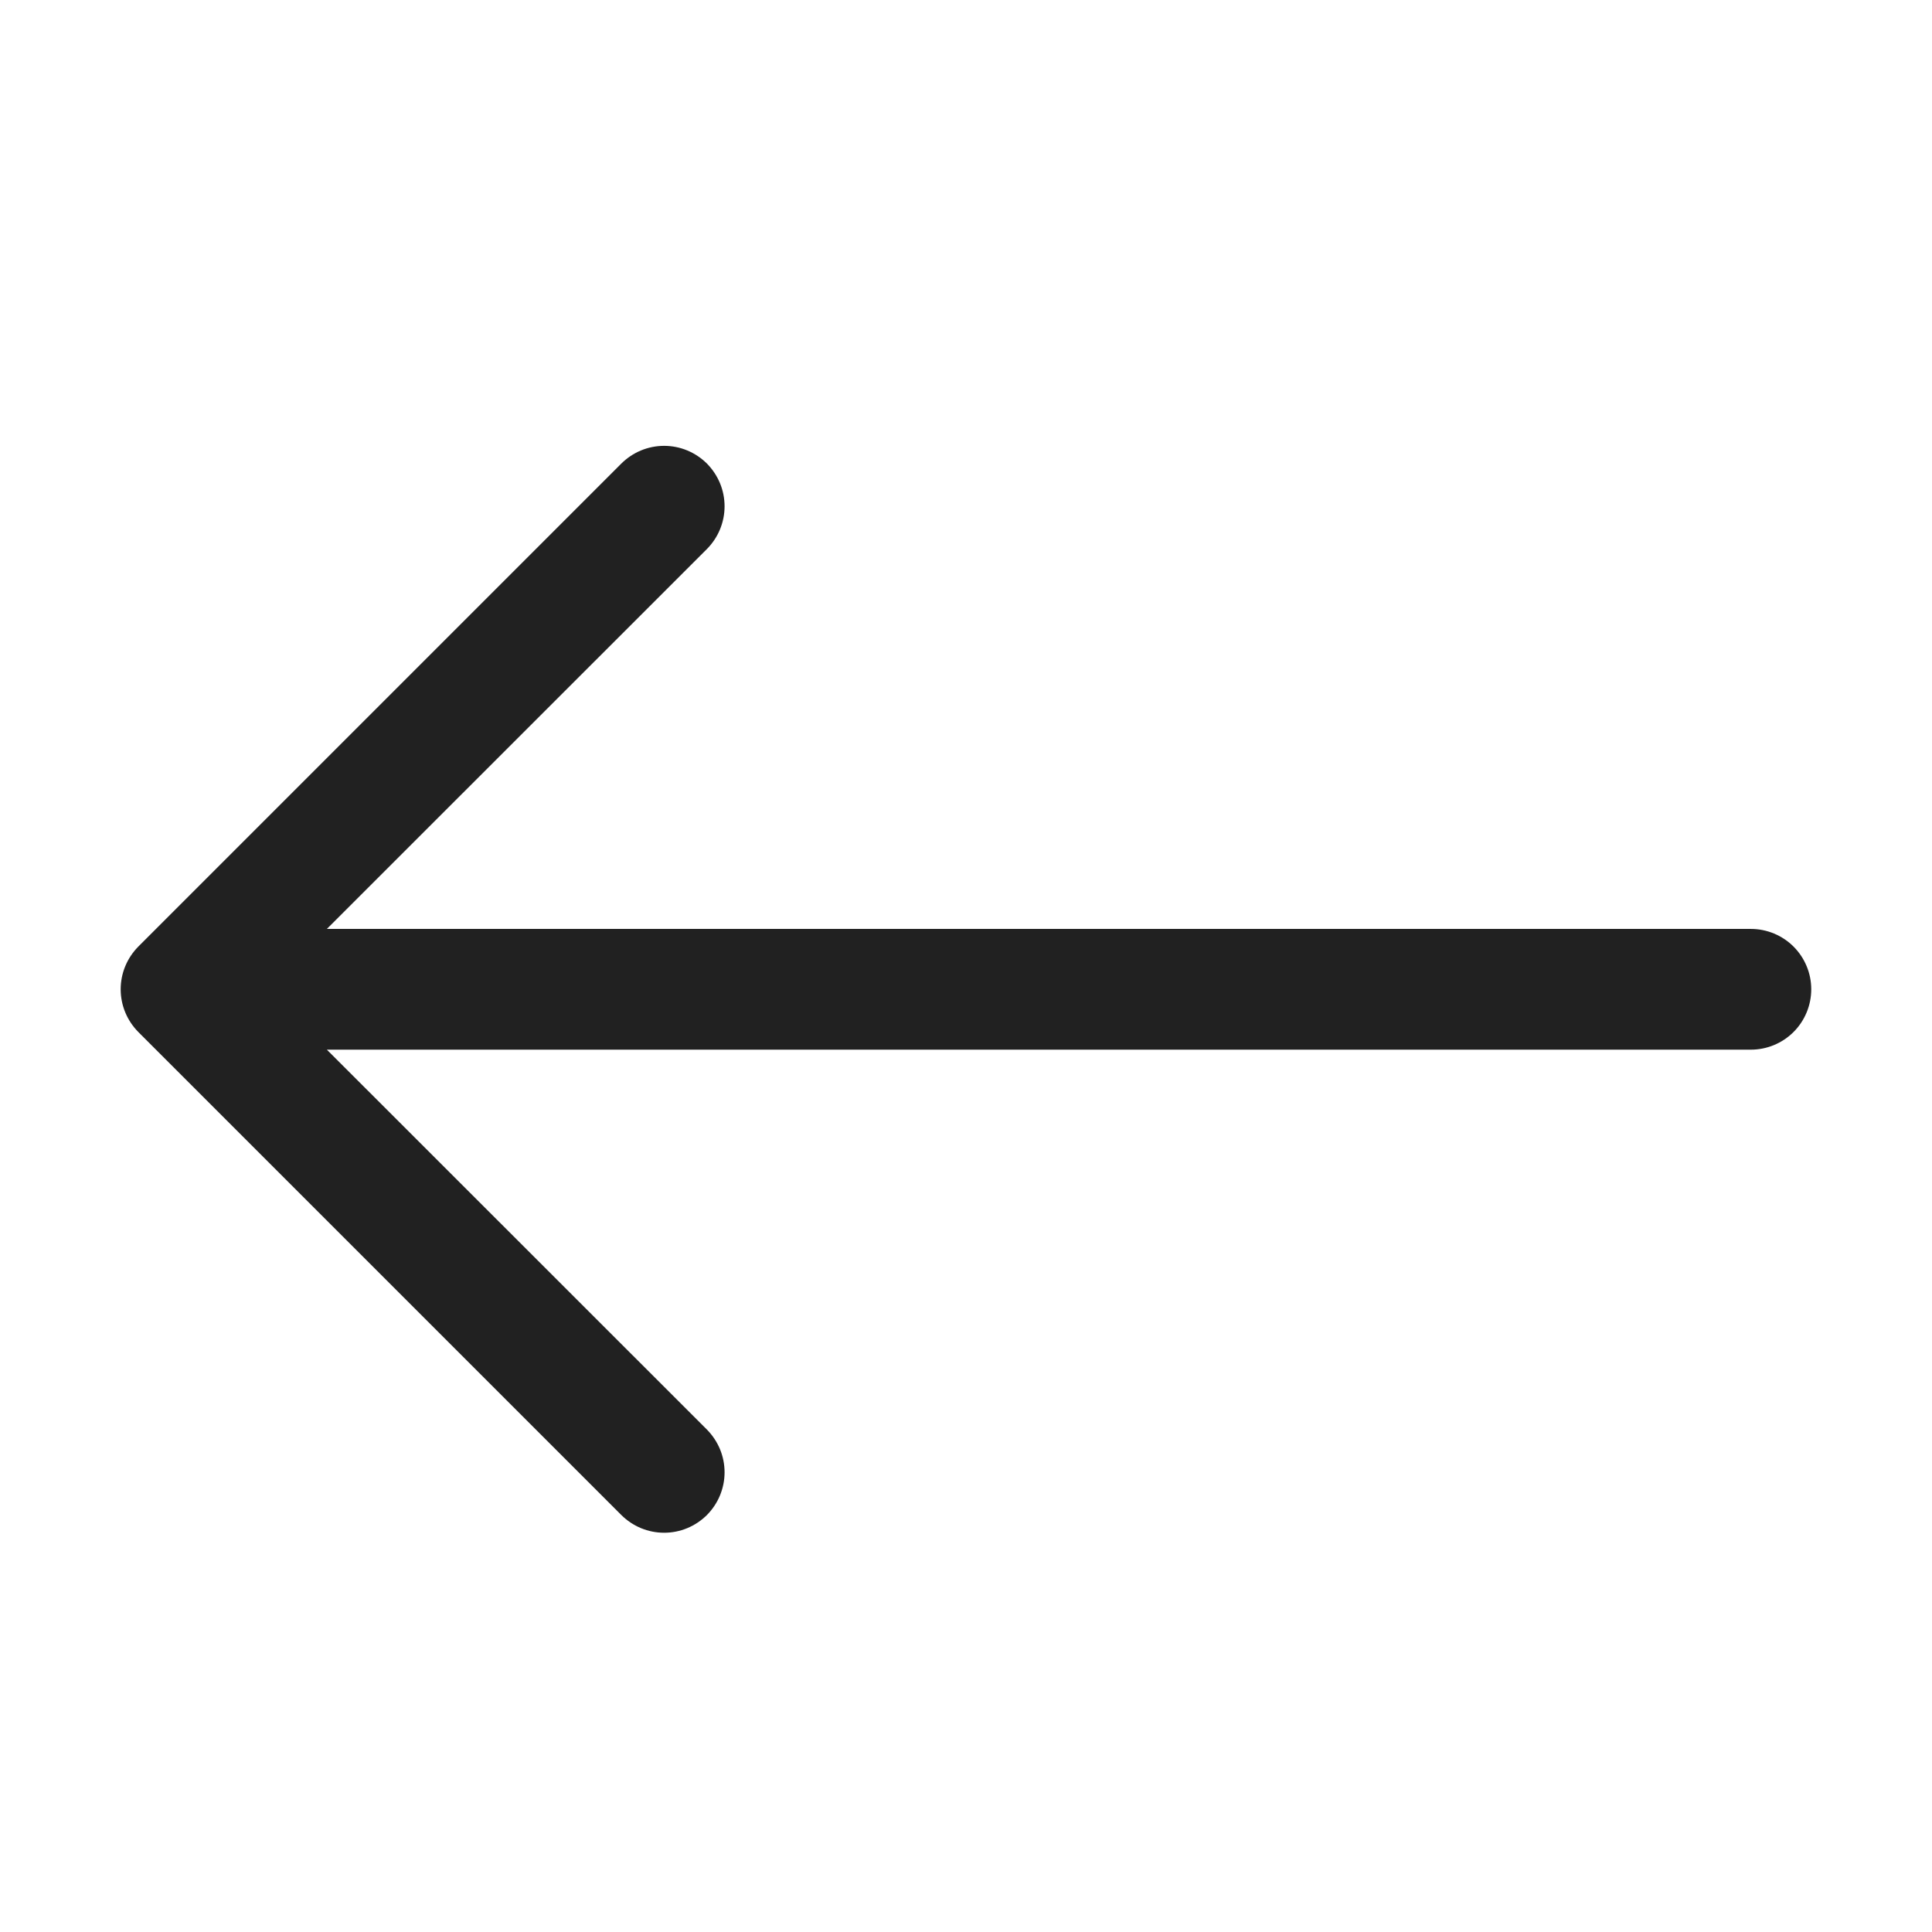 <?xml version="1.0" encoding="UTF-8"?> <svg xmlns="http://www.w3.org/2000/svg" width="26" height="26" viewBox="0 0 26 26" fill="none"> <path fill-rule="evenodd" clip-rule="evenodd" d="M24.375 13.313C24.375 13.098 24.289 12.891 24.137 12.739C23.985 12.587 23.778 12.501 23.562 12.501H4.399L9.513 7.389C9.588 7.313 9.648 7.224 9.689 7.125C9.73 7.026 9.751 6.92 9.751 6.814C9.751 6.707 9.73 6.601 9.689 6.502C9.648 6.404 9.588 6.314 9.513 6.238C9.437 6.163 9.348 6.103 9.249 6.062C9.15 6.021 9.044 6 8.938 6C8.831 6 8.725 6.021 8.626 6.062C8.527 6.103 8.438 6.163 8.362 6.238L1.862 12.738C1.787 12.814 1.727 12.903 1.686 13.002C1.645 13.101 1.624 13.207 1.624 13.313C1.624 13.42 1.645 13.526 1.686 13.625C1.727 13.724 1.787 13.813 1.862 13.889L8.362 20.389C8.438 20.464 8.527 20.524 8.626 20.565C8.725 20.606 8.831 20.627 8.938 20.627C9.044 20.627 9.15 20.606 9.249 20.565C9.348 20.524 9.437 20.464 9.513 20.389C9.588 20.313 9.648 20.224 9.689 20.125C9.73 20.026 9.751 19.92 9.751 19.814C9.751 19.707 9.73 19.601 9.689 19.502C9.648 19.404 9.588 19.314 9.513 19.238L4.399 14.126H23.562C23.778 14.126 23.985 14.04 24.137 13.888C24.289 13.736 24.375 13.529 24.375 13.313Z" fill="#212121"></path> </svg> 